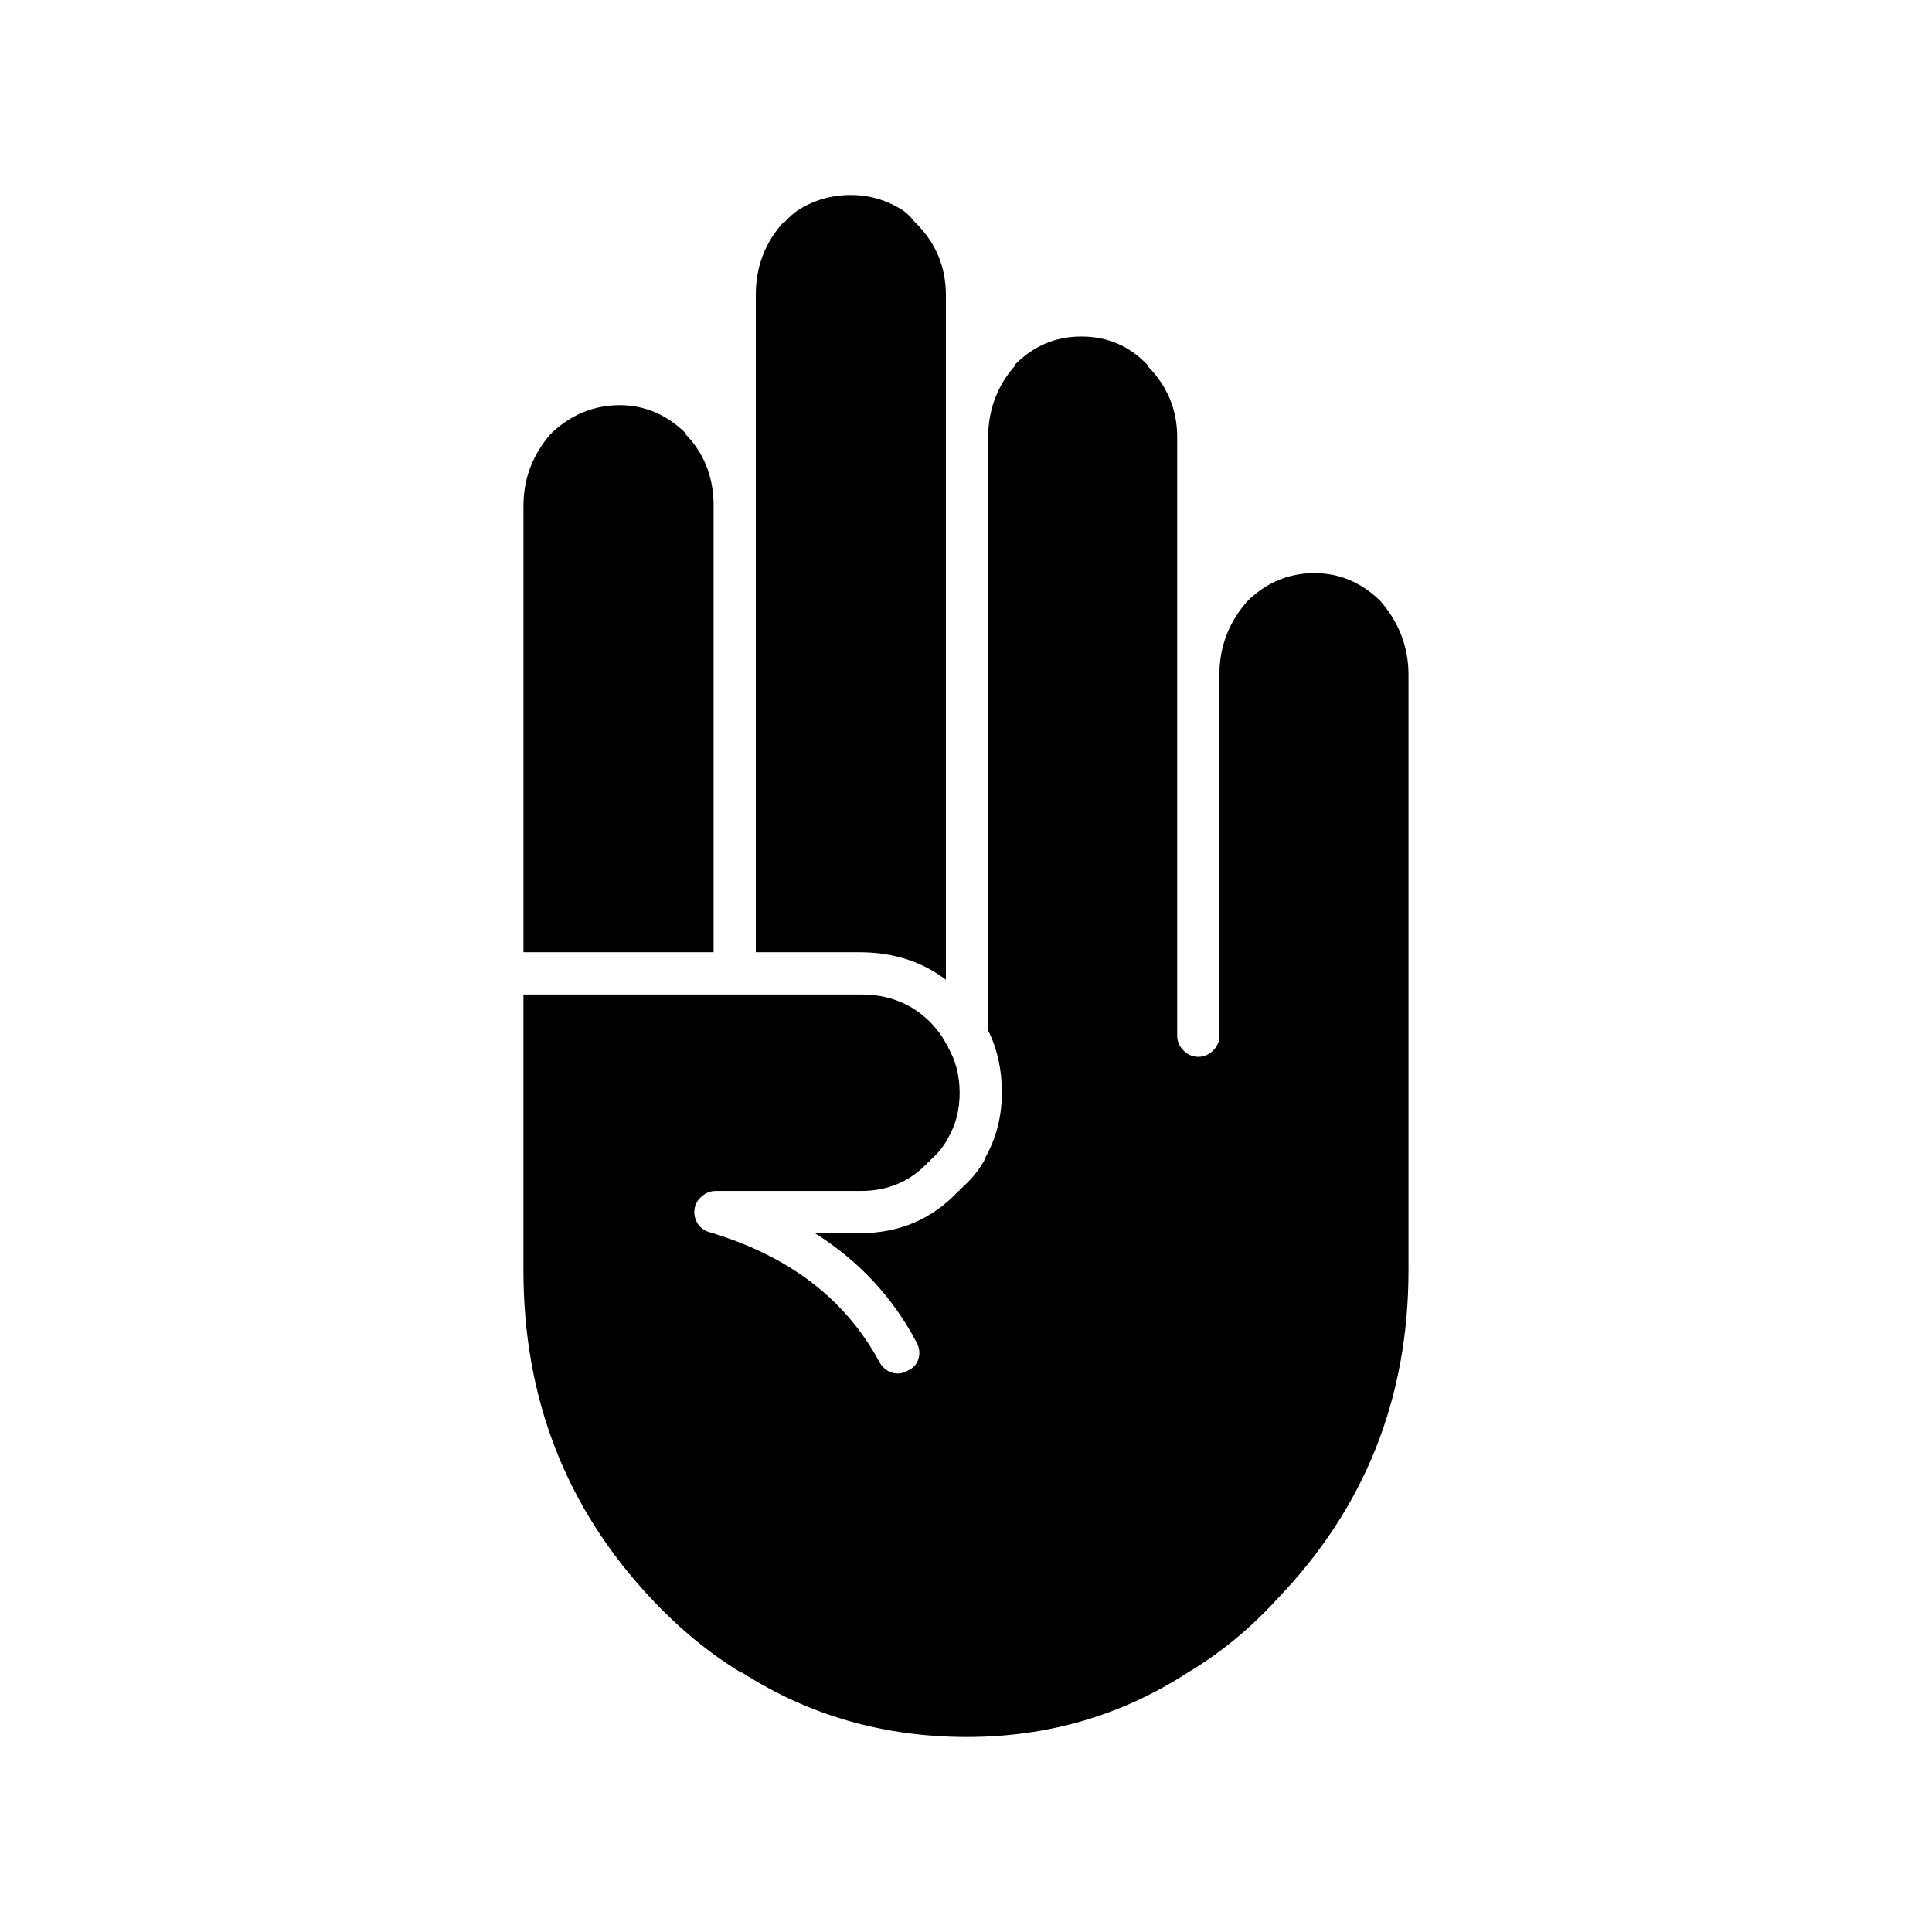 <?xml version="1.0" encoding="UTF-8"?>
<!-- The Best Svg Icon site in the world: iconSvg.co, Visit us! https://iconsvg.co -->
<svg fill="#000000" width="800px" height="800px" version="1.1" viewBox="144 144 512 512" xmlns="http://www.w3.org/2000/svg">
 <path d="m290.28 258.65c-0.09 0.191-0.184 0.285-0.281 0.281-4.824 5.492-7.25 11.836-7.277 19.031v118.39h50.383v-119.23c-0.199-7.203-2.719-13.27-7.559-18.191h0.281c-5.047-5.023-10.926-7.539-17.637-7.559-6.777 0.039-12.75 2.465-17.91 7.277m122.59-17.914h0.277c-4.66 5.203-7.086 11.359-7.277 18.473v157.86c2.434 4.914 3.648 10.418 3.641 16.516-0.023 6.379-1.516 12.164-4.481 17.352v0.281c-1.621 2.965-3.863 5.672-6.715 8.117 0.004 0.191-0.09 0.285-0.281 0.281-6.91 7.426-15.586 11.16-26.031 11.195h-12.035c11.621 7.32 20.578 16.93 26.871 28.828 0.824 1.488 1.012 2.981 0.559 4.481-0.43 1.441-1.363 2.469-2.797 3.078-1.301 0.824-2.699 1.008-4.199 0.559-1.445-0.434-2.562-1.367-3.359-2.801-8.969-16.684-23.988-28.16-45.062-34.426-1.266-0.355-2.293-1.102-3.078-2.238-0.758-1.211-1.039-2.516-0.84-3.918 0.223-1.348 0.879-2.465 1.957-3.359 1.051-0.922 2.266-1.391 3.641-1.398h38.344c7.336 0.035 13.402-2.578 18.195-7.84 0.188 0 0.281-0.094 0.277-0.277 2.059-1.766 3.644-3.723 4.762-5.879 2.074-3.582 3.098-7.594 3.078-12.035-0.012-4.539-1.035-8.551-3.078-12.035 0.039-0.094 0.039-0.188 0-0.281-0.035-0.094-0.125-0.188-0.281-0.277-1.133-2.211-2.625-4.266-4.481-6.16-4.922-4.898-11.078-7.324-18.473-7.277h-89.285v73.055c-0.02 33.977 11.27 62.992 33.867 87.047 7.402 7.906 15.332 14.438 23.793 19.59h0.277c17.742 11.383 37.613 17.074 59.617 17.074 21.453-0.012 40.953-5.703 58.5-17.074 8.645-5.152 16.574-11.684 23.789-19.59 23.145-24.102 34.711-53.117 34.707-87.047v-157.86c-0.016-7.344-2.535-13.875-7.555-19.59l0.277 0.277c-5.047-5.019-10.922-7.539-17.633-7.555-6.883 0.004-12.855 2.523-17.914 7.555l0.281-0.277c-4.832 5.371-7.352 11.621-7.559 18.75v96.566c-0.012 1.531-0.57 2.84-1.68 3.918-1.078 1.105-2.383 1.664-3.918 1.68-1.531-0.016-2.84-0.574-3.918-1.68-1.105-1.078-1.664-2.387-1.68-3.918v-158.7c-0.016-7.258-2.629-13.508-7.836-18.754v-0.281c-4.769-5.047-10.648-7.566-17.633-7.559-6.812 0.004-12.688 2.523-17.633 7.559m-26.59-38.066c-0.75-1.008-1.684-1.941-2.801-2.797-4.285-2.797-8.949-4.195-13.996-4.199-5.215-0.008-9.973 1.395-14.273 4.199-1.258 0.934-2.379 1.957-3.359 3.078h-0.277c-4.875 5.394-7.301 11.832-7.277 19.312v174.09h27.707c8.777 0.039 16.336 2.465 22.672 7.277v-181.37c0.012-7.426-2.598-13.77-7.836-19.031-0.199-0.184-0.387-0.367-0.559-0.562z"/>
</svg>
